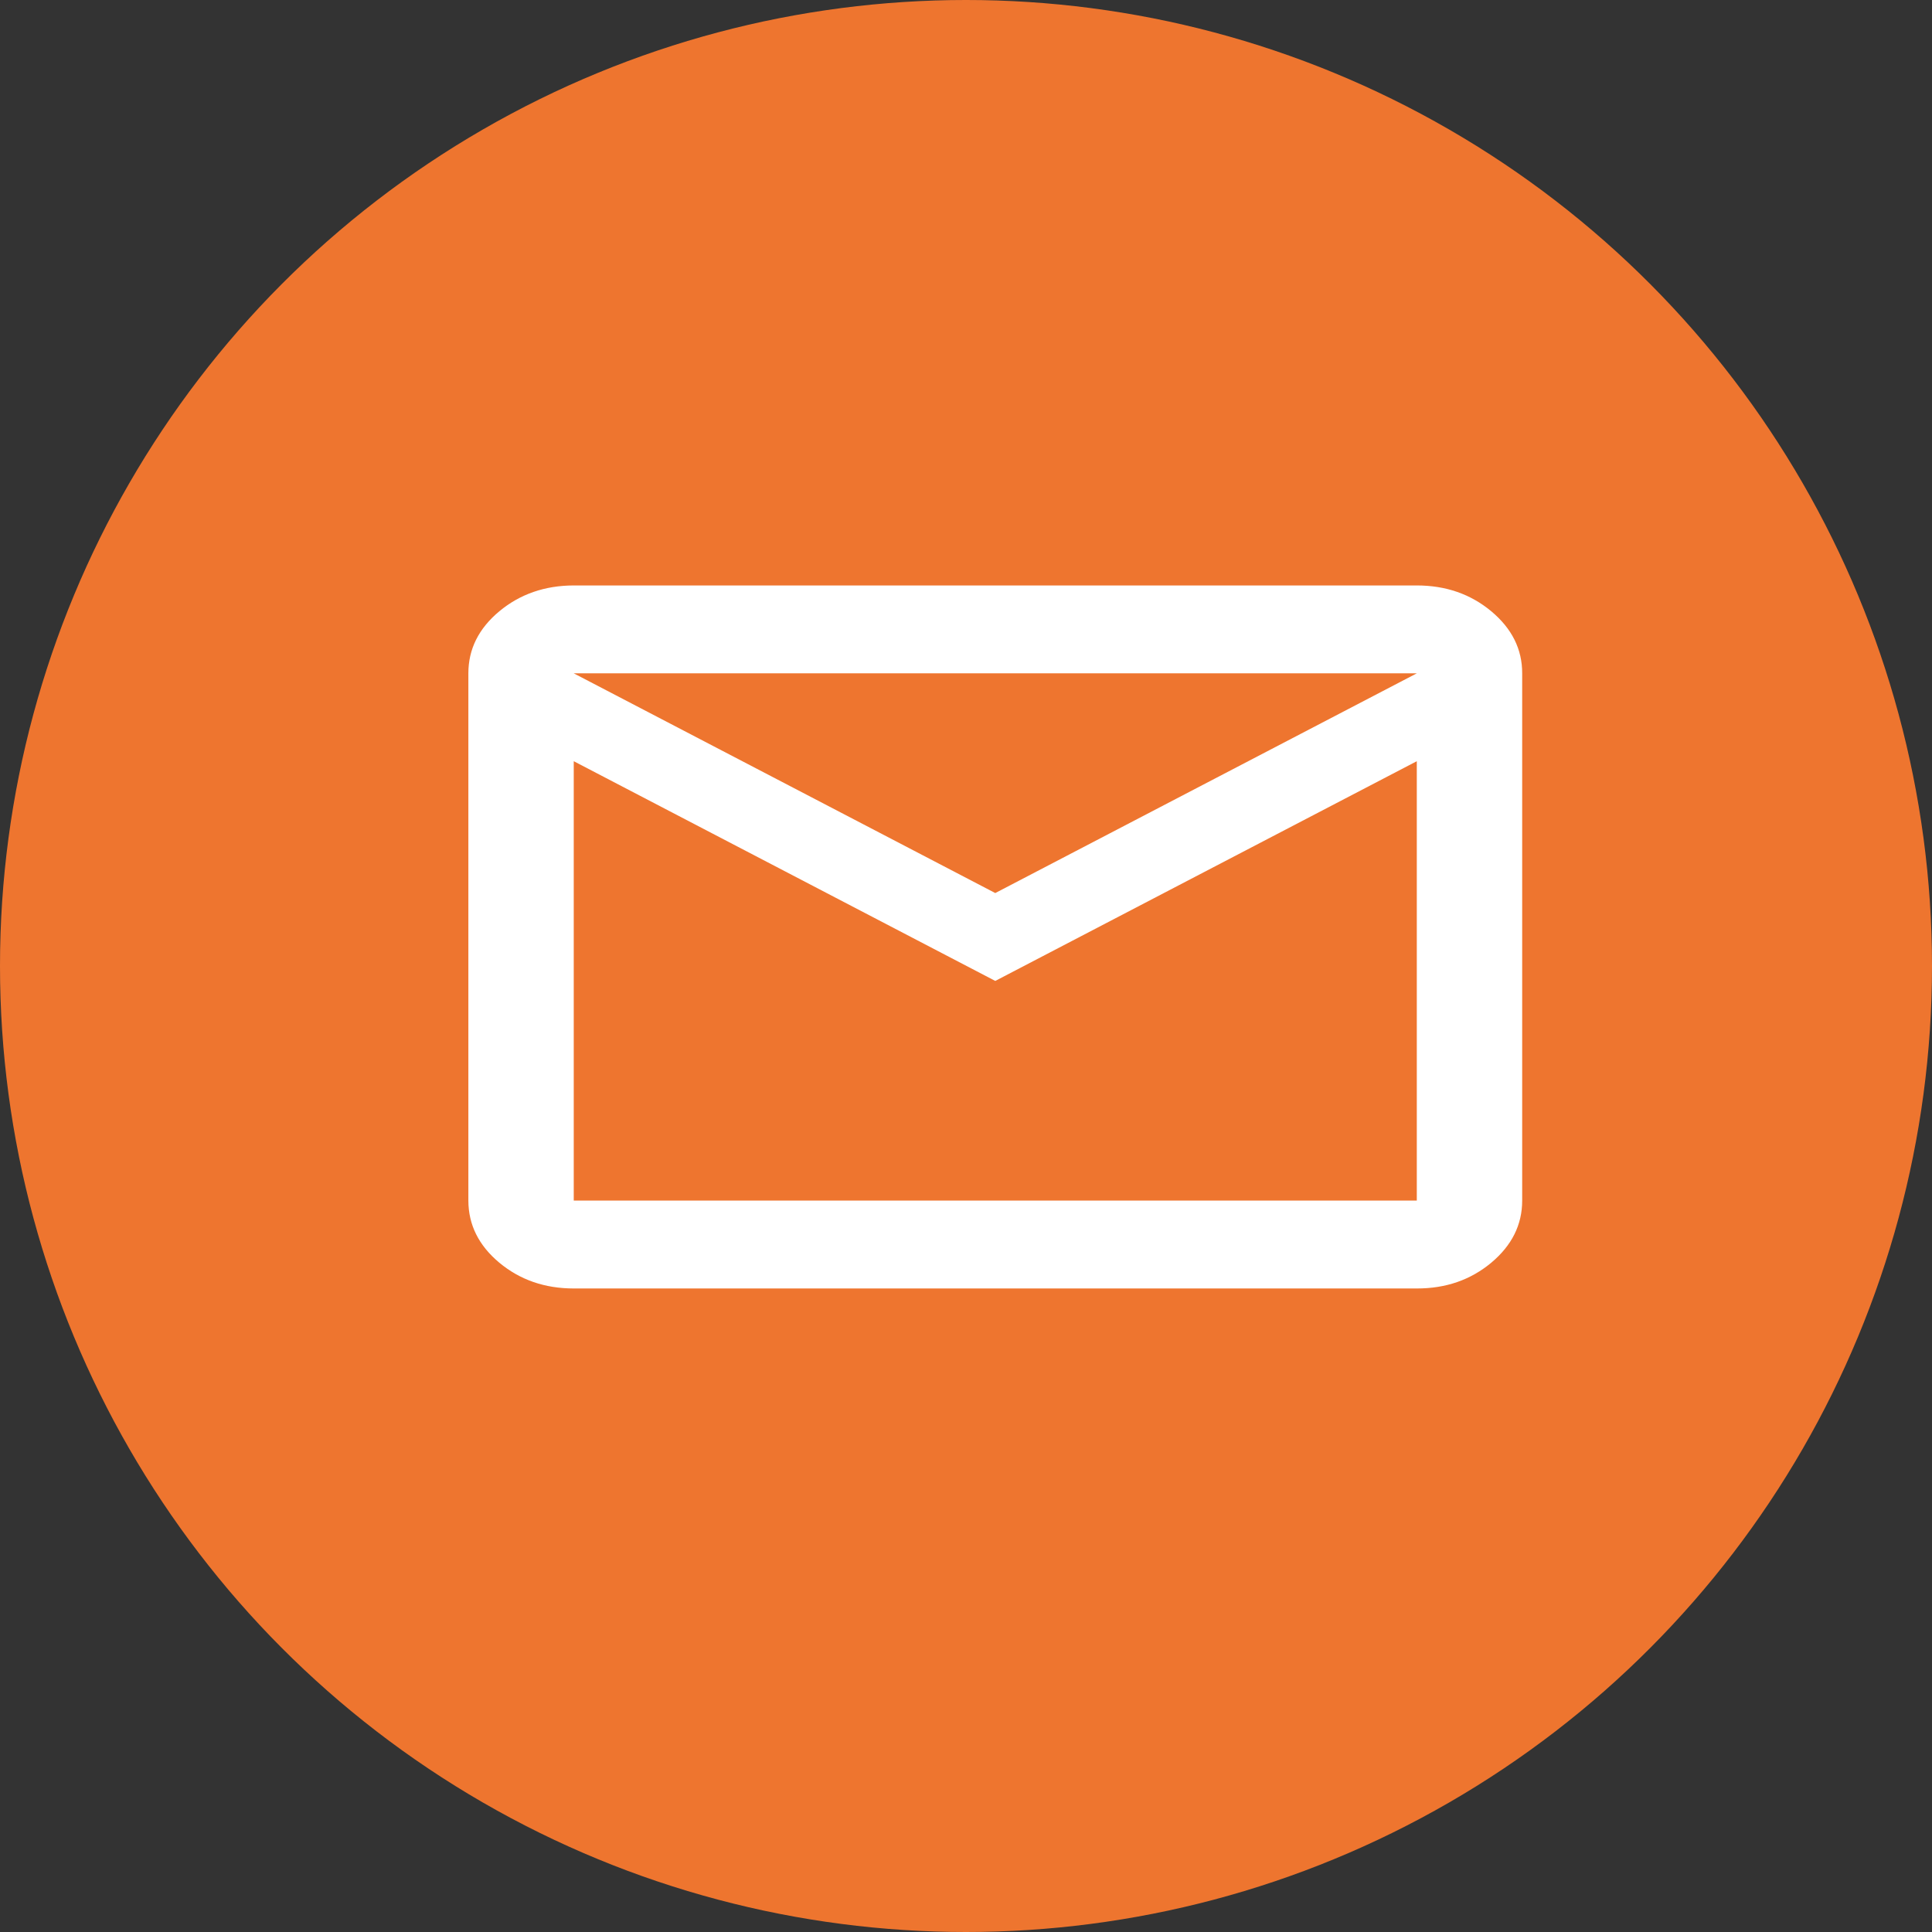 <svg width="33" height="33" viewBox="0 0 33 33" fill="none" xmlns="http://www.w3.org/2000/svg">
<rect x="0" y="0" width="33" height="33" fill="#333333" stroke="none"/>
<circle cx="16.5" cy="16.5" r="16.5" fill="#EE752F"/>
<path d="M9.8 22.008C9.305 22.008 8.881 21.861 8.529 21.568C8.177 21.274 8.001 20.921 8 20.507V11.501C8 11.088 8.176 10.735 8.529 10.441C8.882 10.148 9.306 10.001 9.8 10H24.2C24.695 10 25.119 10.147 25.472 10.441C25.825 10.736 26.001 11.089 26 11.501V20.507C26 20.92 25.824 21.273 25.472 21.568C25.119 21.862 24.696 22.009 24.2 22.008H9.8ZM17 16.755L9.8 13.002V20.507H24.2V13.002L17 16.755ZM17 15.254L24.2 11.501H9.8L17 15.254ZM9.8 13.002V11.501V20.507V13.002Z" fill="white"/>
</svg>
